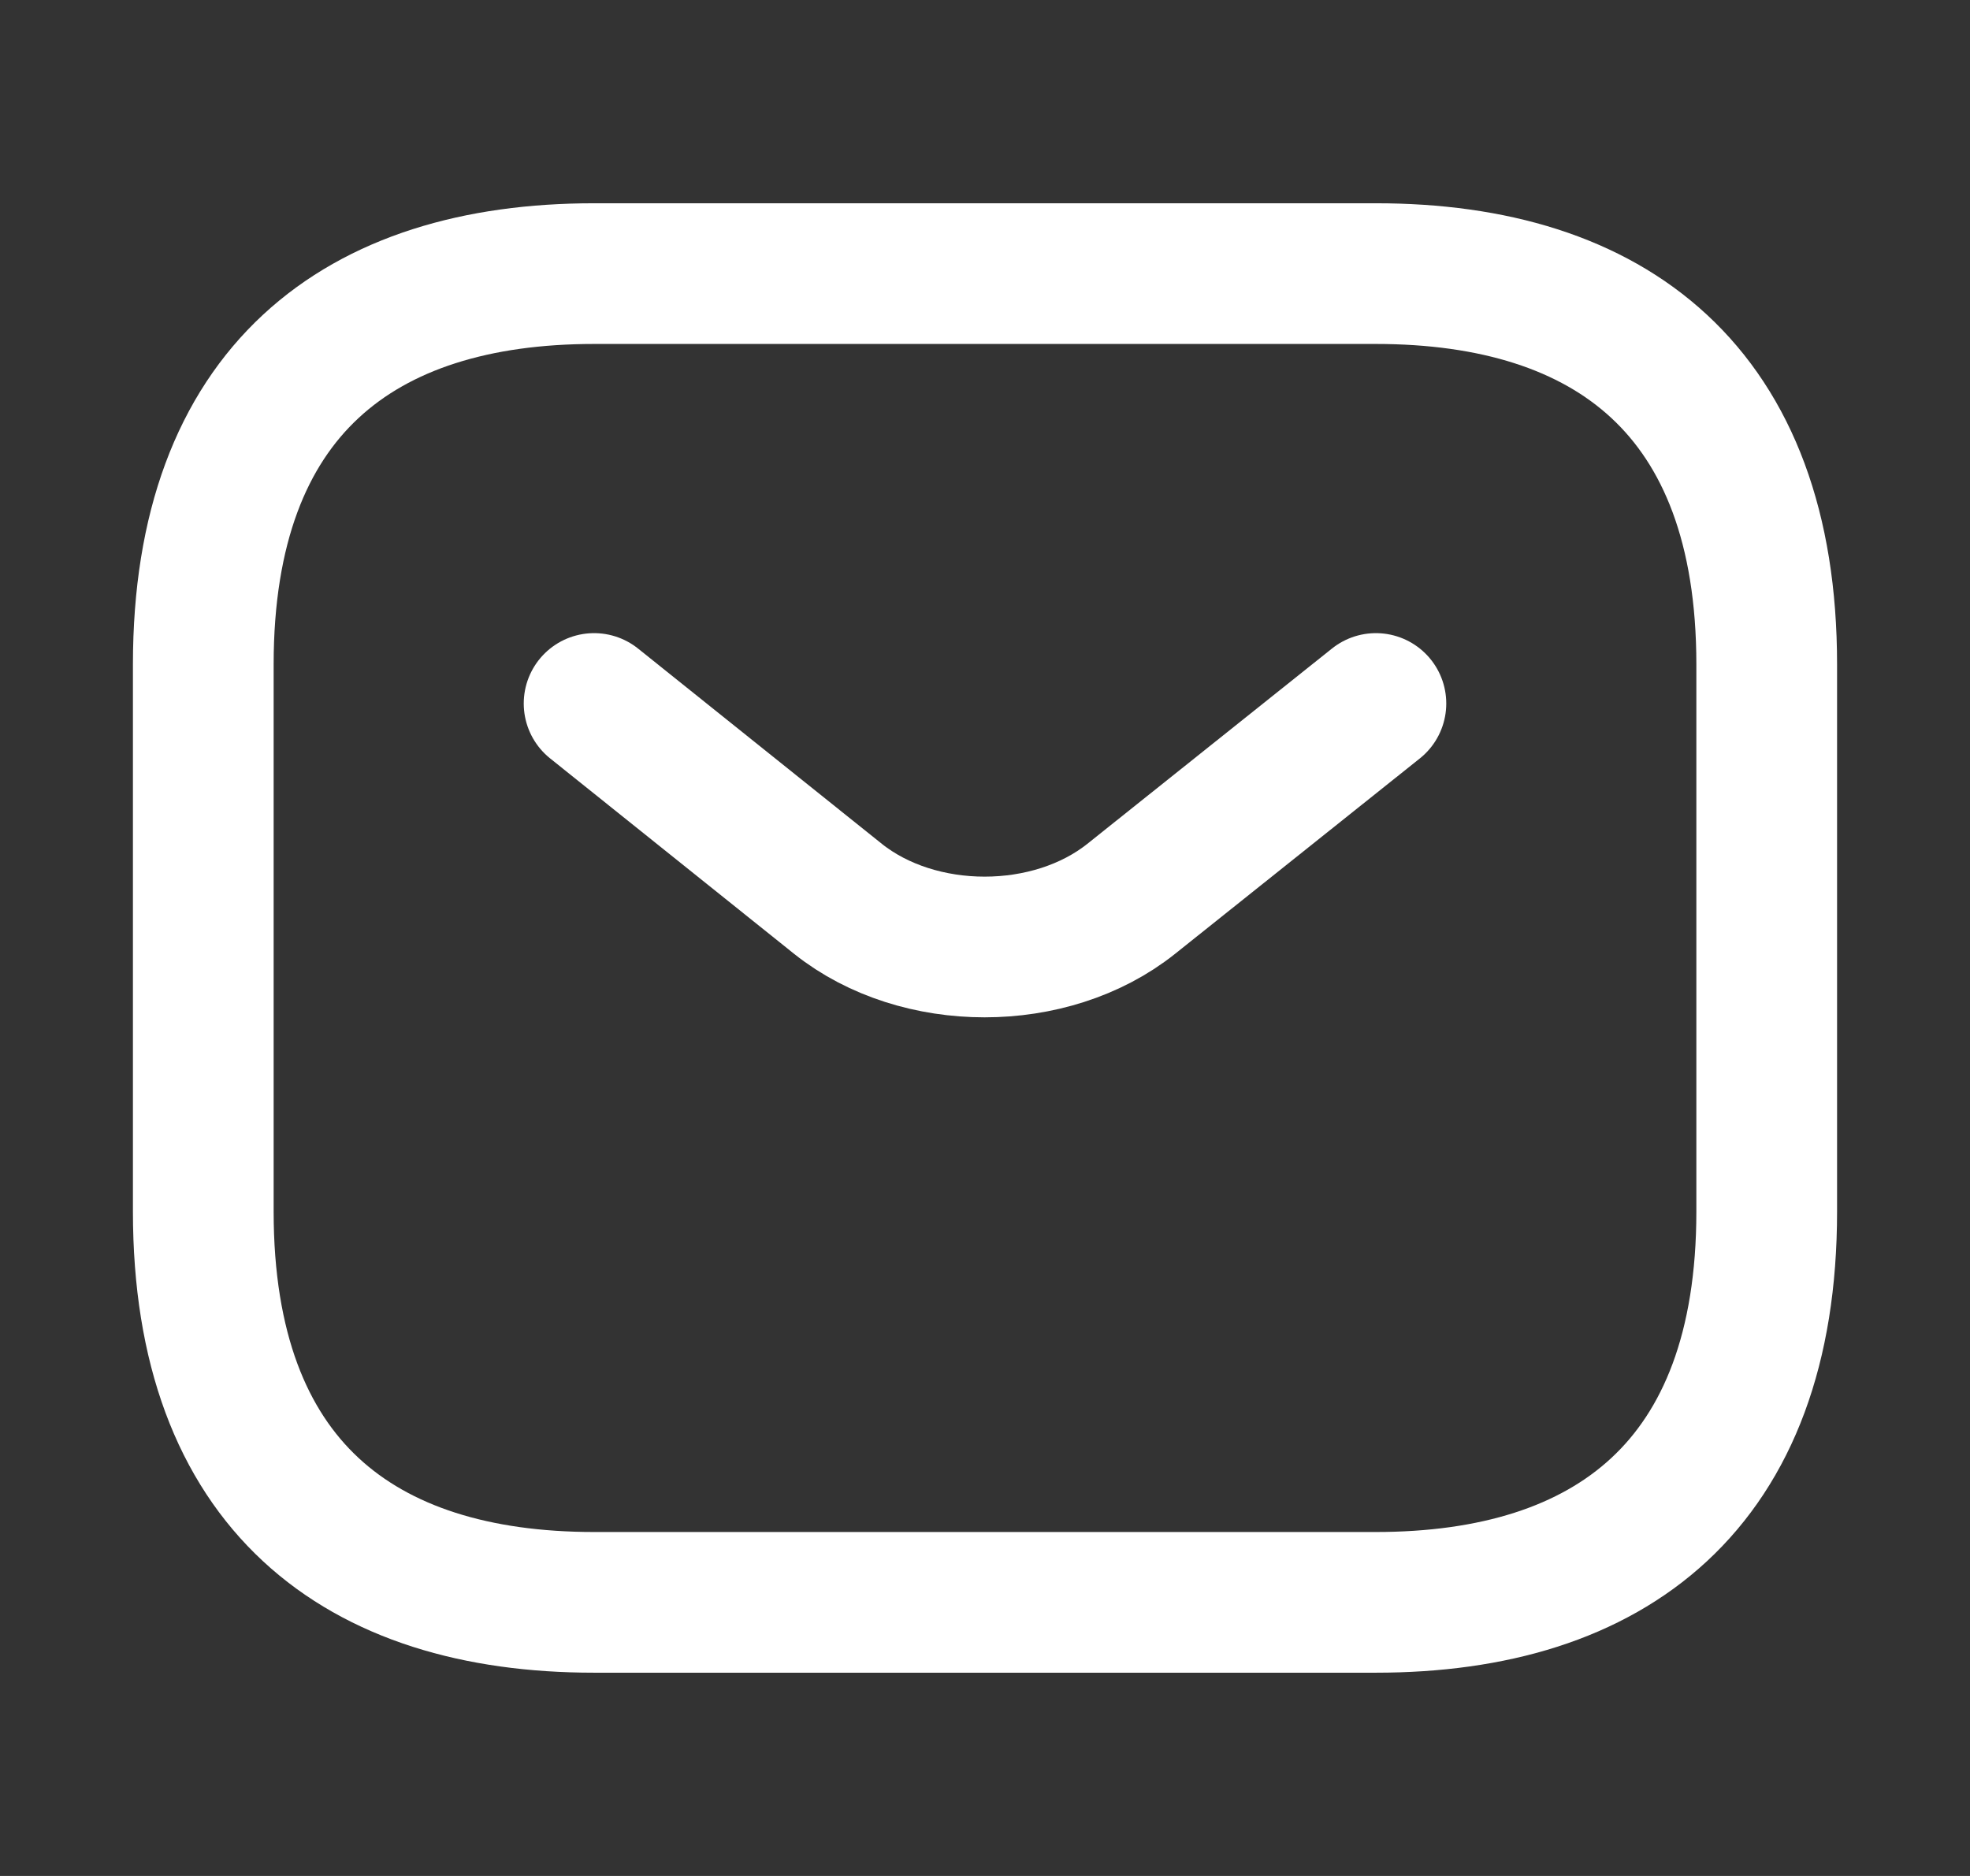 <svg width="21" height="20" viewBox="0 0 21 20" fill="none" xmlns="http://www.w3.org/2000/svg">
<rect x="0" y="0" width="21" height="20" fill="#333333" stroke="none"/>
<g id="vuesax/linear/sms">
<g id="sms">
<path id="Vector" d="M14.666 17.083H6.333C3.833 17.083 2.167 15.833 2.167 12.917V7.083C2.167 4.167 3.833 2.917 6.333 2.917H14.666C17.166 2.917 18.833 4.167 18.833 7.083V12.917C18.833 15.833 17.166 17.083 14.666 17.083Z" stroke="white" stroke-width="1.5" stroke-miterlimit="10" stroke-linecap="round" stroke-linejoin="round"/>
<path id="Vector_2" d="M14.667 7.5L12.058 9.583C11.2 10.267 9.792 10.267 8.933 9.583L6.333 7.5" stroke="white" stroke-width="1.5" stroke-miterlimit="10" stroke-linecap="round" stroke-linejoin="round"/>
</g>
</g>
</svg>
